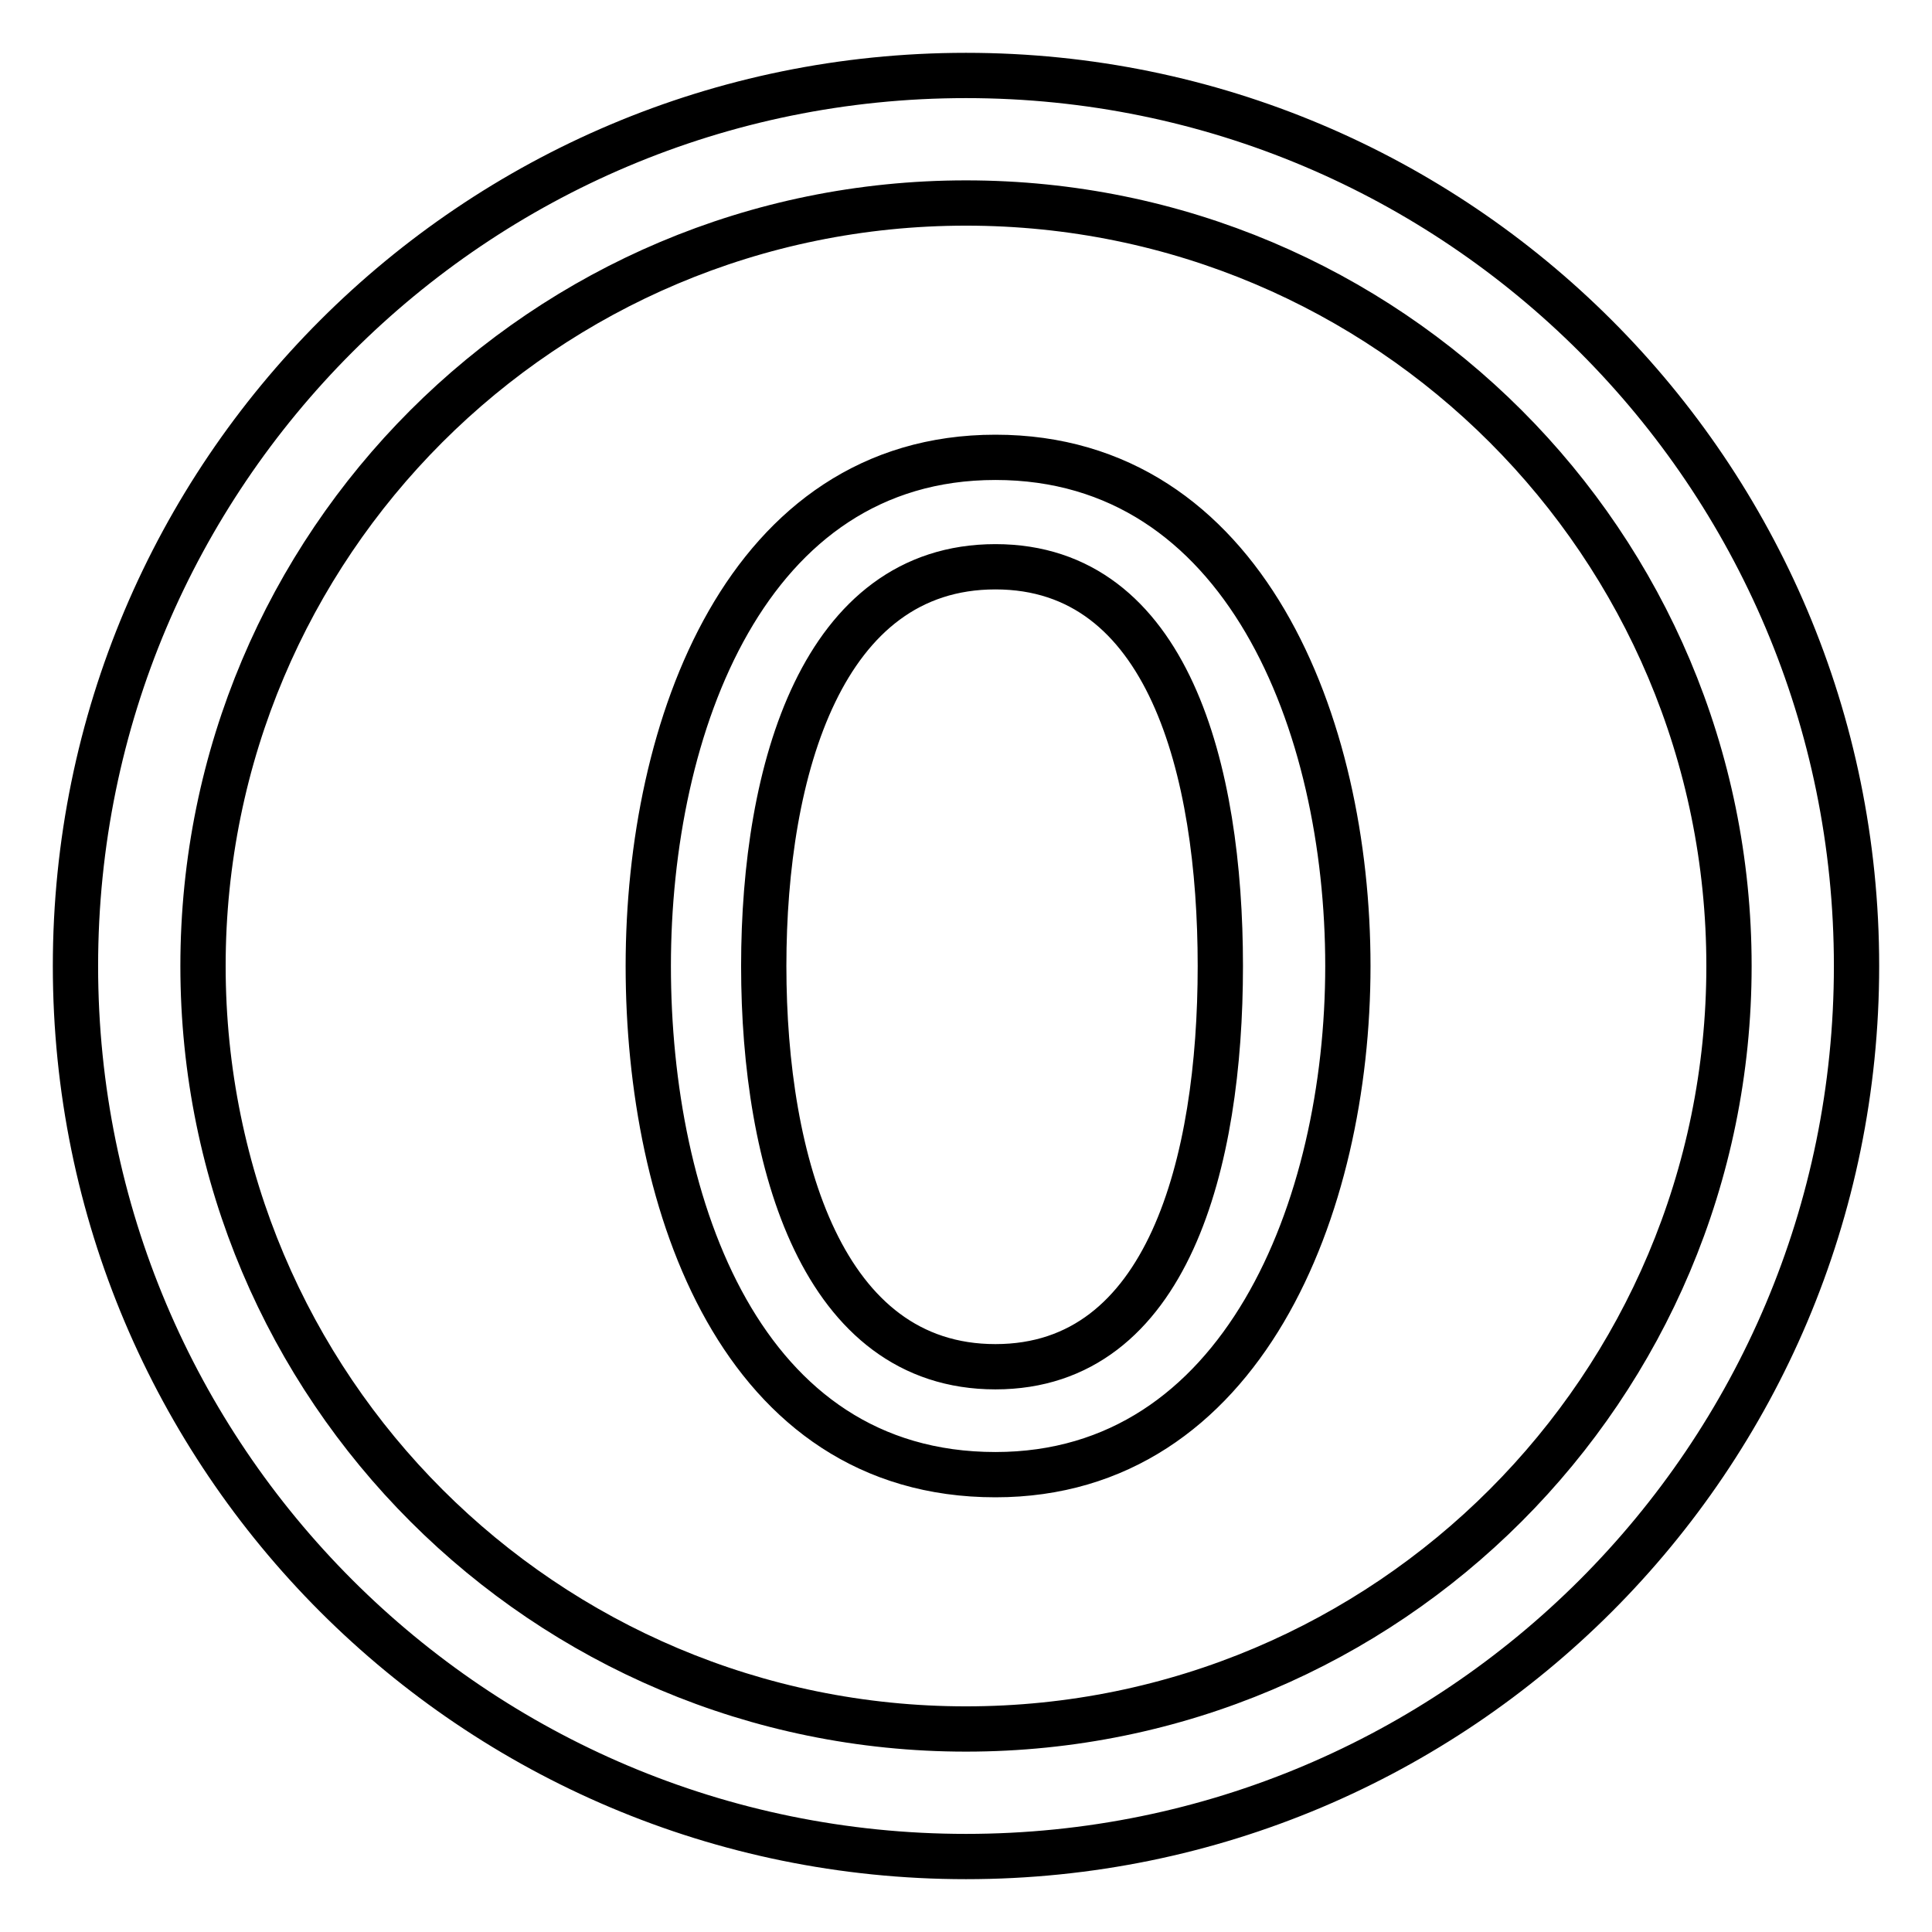 <?xml version="1.0" encoding="utf-8"?>
<!-- Svg Vector Icons : http://www.onlinewebfonts.com/icon -->
<!DOCTYPE svg PUBLIC "-//W3C//DTD SVG 1.1//EN" "http://www.w3.org/Graphics/SVG/1.1/DTD/svg11.dtd">
<svg version="1.1" xmlns="http://www.w3.org/2000/svg" xmlns:xlink="http://www.w3.org/1999/xlink" x="0px" y="0px" viewBox="0 0 256 256" enable-background="new 0 0 256 256" xml:space="preserve">
<g> <path stroke-width="6" fill-opacity="0" stroke="#000000"  d="M128,10c65.2,0,118,52.8,118,118c0,65.2-52.8,118-118,118c-65.2,0-118-52.8-118-118C10,62.8,62.8,10,128,10 z M128,26.9C72.1,26.9,26.9,72.1,26.9,128c0,55.9,45.3,101.1,101.1,101.1c55.9,0,101.1-45.3,101.1-101.1 C229.1,72.1,183.9,26.9,128,26.9z M131.9,195.4c-33.7,0-46-35.7-46-67.4s13-67.4,46-67.4S178.6,96,178.6,128 C178.6,160,164.6,195.4,131.9,195.4z M131.9,75.1c-22.9,0-30.7,26.8-30.7,52.9c0,26.1,7.8,53.1,30.7,53.1s29.8-27.1,29.8-53.1 C161.7,102,154.8,75.1,131.9,75.1z"/></g>
</svg>